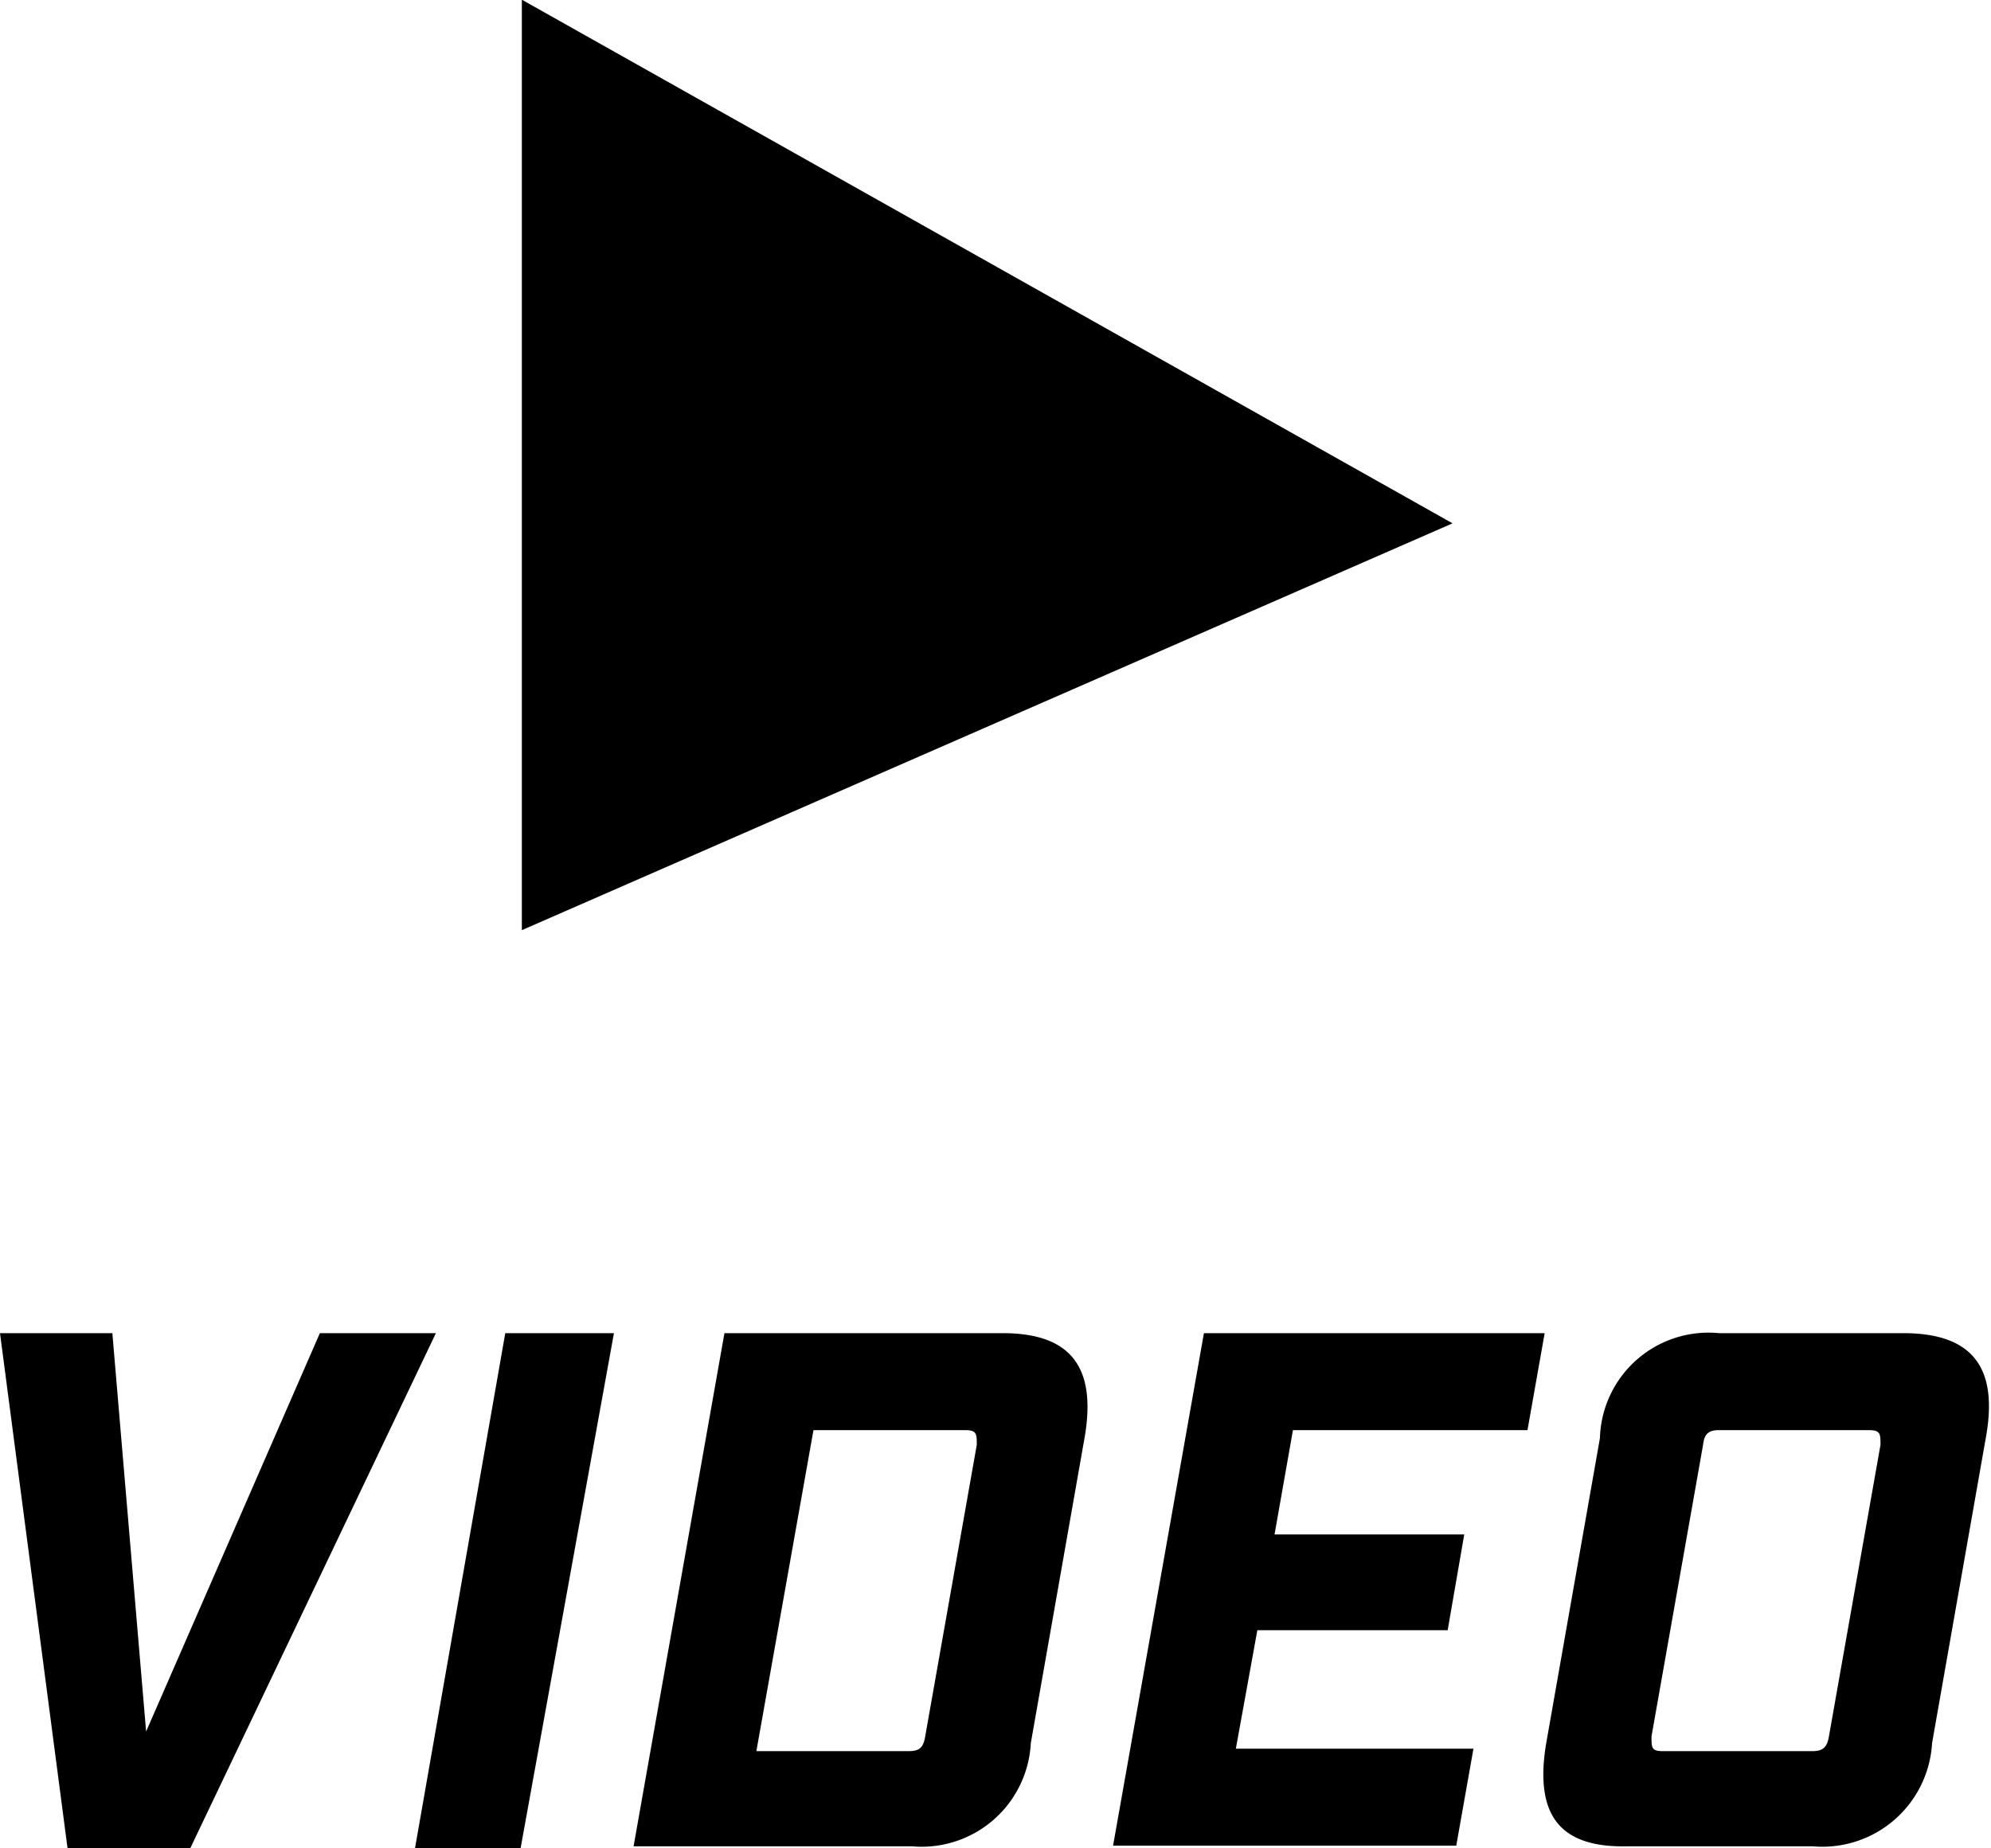 <svg xmlns="http://www.w3.org/2000/svg" viewBox="0 0 32.43 30.11"><defs><style>.a{stroke:#000;stroke-miterlimit:10;}</style></defs><title>Asset 77</title><polygon class="a" points="9 14.39 9 0.85 22.54 8.47 9 14.39"/><path d="M0,21.72H1.83l.55,6.49,2.83-6.49H7.1l-4,8.39h-2Z"/><path d="M8.23,21.72H10L8.48,30.11H6.76Z"/><path d="M11.8,21.72h4.53c1.1,0,1.53.54,1.34,1.68l-.88,5a1.78,1.78,0,0,1-1.94,1.68H10.32Zm3,6.81c.18,0,.24-.06.27-.24l.84-4.75c0-.18,0-.24-.19-.24H13.25l-.93,5.23Z"/><path d="M19.61,21.72h5.55l-.28,1.58H21.06L20.76,25h3.09l-.27,1.56h-3.1l-.35,1.93H24l-.28,1.58H18.13Z"/><path d="M25.18,28.43l.88-5A1.77,1.77,0,0,1,28,21.72h3c1.11,0,1.55.54,1.35,1.68l-.88,5a1.79,1.79,0,0,1-1.95,1.68h-3C25.4,30.11,25,29.57,25.18,28.43Zm4.34.1c.17,0,.24-.06.27-.24l.84-4.75c0-.18,0-.24-.19-.24H28c-.17,0-.24.06-.26.24l-.84,4.75c0,.18,0,.24.18.24Z"/></svg>